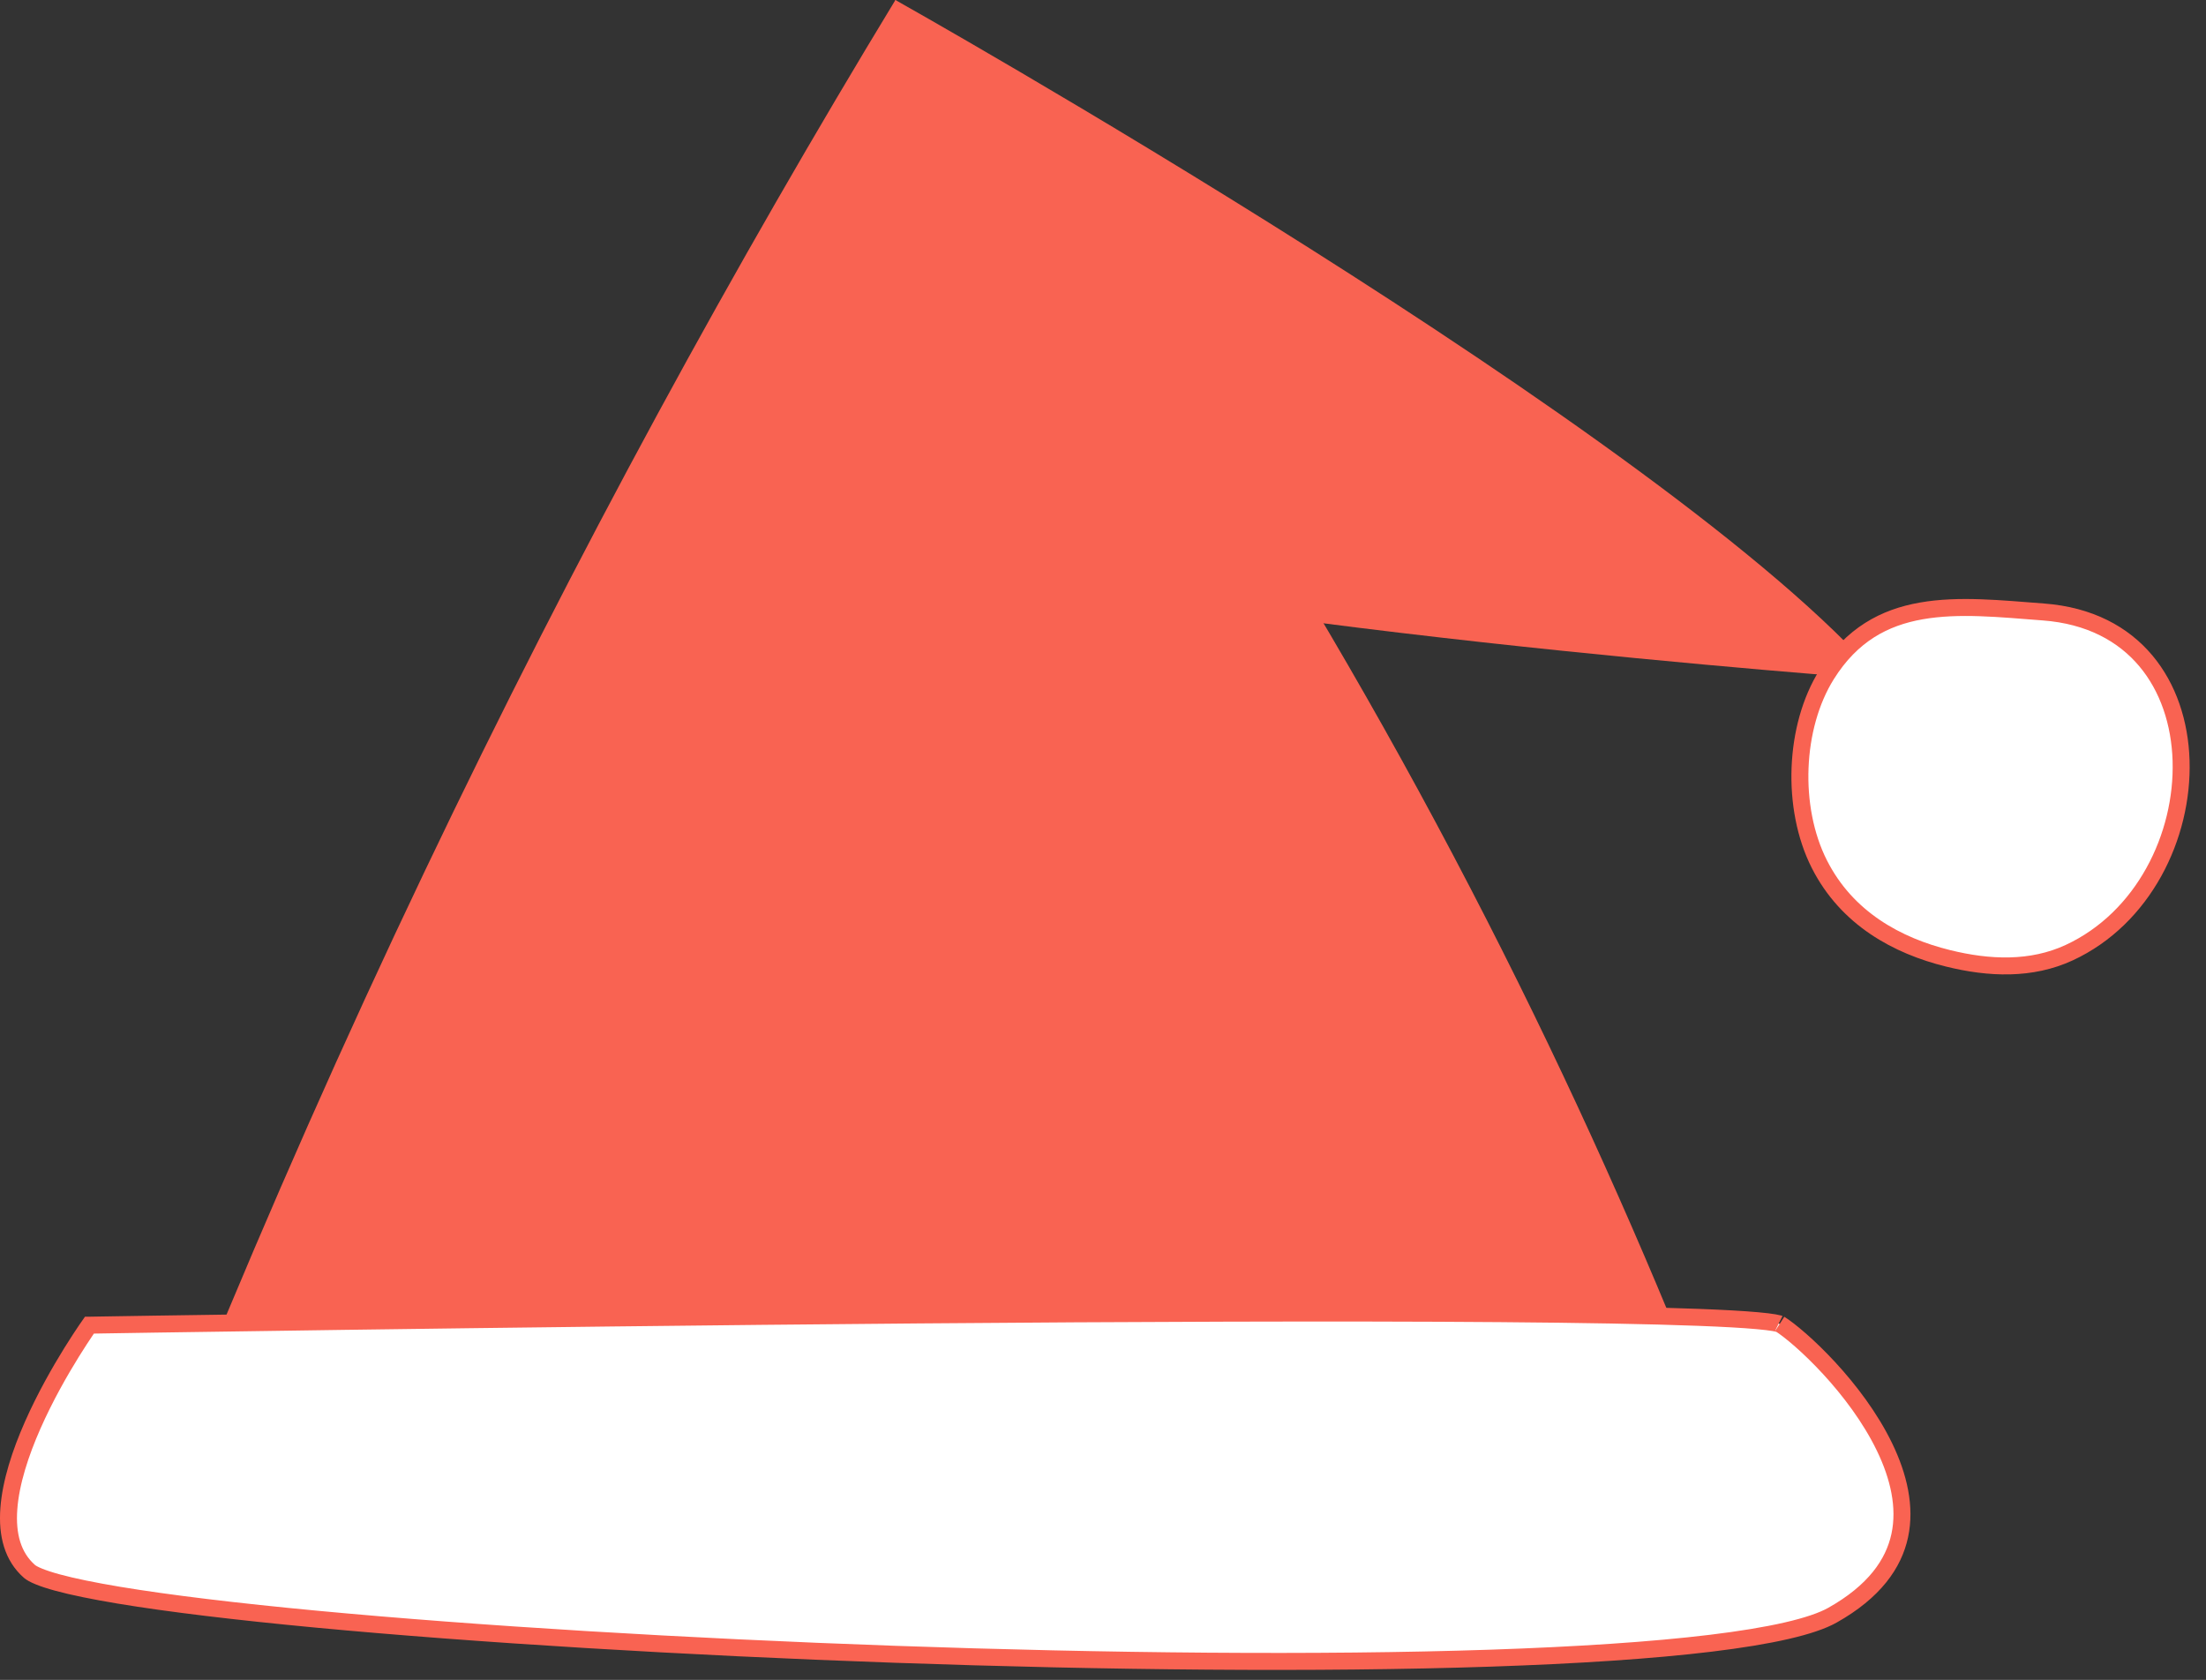 <?xml version="1.0" encoding="UTF-8"?> <svg xmlns="http://www.w3.org/2000/svg" width="130" height="99" viewBox="0 0 130 99" fill="none"><rect x="0" y="0" width="130" height="99" fill="#333333" stroke="none"/><path d="M52.767 0C43.41 15.413 34.008 32.519 25.035 51.332C20.21 61.448 15.863 71.32 11.938 80.884C23.148 83.398 37.334 85.571 53.794 85.74C72.096 85.927 87.736 83.58 99.757 80.884C96.117 71.829 91.8 62.262 86.66 52.359C75.846 31.516 63.953 14.127 52.767 0Z" fill="#F96352"></path><path d="M51.225 31.817L52.766 0C52.766 0 98.472 25.655 110.797 40.034C110.797 40.034 68.174 36.952 51.225 31.817Z" fill="#F96352"></path><path d="M54.118 77.494C66.475 77.393 78.909 77.342 88.414 77.418C93.167 77.456 97.184 77.525 100.09 77.636C101.543 77.691 102.713 77.756 103.556 77.832C103.978 77.87 104.31 77.91 104.551 77.951C104.672 77.972 104.762 77.992 104.826 78.01C104.899 78.03 104.905 78.038 104.882 78.023C105.473 78.396 106.595 79.331 107.79 80.627C108.981 81.918 110.214 83.539 111.053 85.272C111.893 87.008 112.314 88.811 111.953 90.495C111.596 92.159 110.456 93.8 107.984 95.19C107.405 95.516 106.5 95.825 105.276 96.106C104.061 96.385 102.563 96.629 100.82 96.841C97.335 97.264 92.899 97.551 87.839 97.721C77.72 98.06 65.134 97.93 52.72 97.492C40.305 97.055 28.07 96.31 18.653 95.423C13.944 94.979 9.947 94.5 6.988 94.007C5.508 93.76 4.297 93.512 3.391 93.266C2.937 93.142 2.568 93.021 2.284 92.904C1.992 92.785 1.823 92.683 1.74 92.611C0.747 91.741 0.407 90.457 0.521 88.911C0.635 87.362 1.203 85.626 1.932 83.978C2.657 82.336 3.528 80.814 4.219 79.699C4.564 79.143 4.863 78.69 5.075 78.377C5.151 78.265 5.216 78.171 5.268 78.097C5.276 78.097 5.285 78.097 5.294 78.097C5.479 78.094 5.753 78.089 6.11 78.083C6.826 78.072 7.875 78.055 9.211 78.034C11.884 77.993 15.705 77.936 20.299 77.873C29.486 77.747 41.762 77.595 54.118 77.494Z" fill="url(#paint0_linear_797_3137)" stroke="#F96352"></path><path d="M113.219 36.004C115.432 35.614 117.877 35.873 120.413 36.065C123.149 36.27 125.13 37.37 126.45 38.94C127.776 40.517 128.463 42.605 128.531 44.824C128.667 49.281 126.312 54.115 121.94 56.143C119.706 57.178 117.218 57.076 114.796 56.477C111.823 55.744 108.836 54.139 107.21 50.918C105.533 47.598 105.724 42.826 107.643 39.76C109.125 37.393 111.049 36.386 113.219 36.004Z" fill="url(#paint1_linear_797_3137)" stroke="#F96352"></path><defs><linearGradient id="paint0_linear_797_3137" x1="56.292" y1="76.882" x2="56.292" y2="98.414" gradientUnits="userSpaceOnUse"><stop offset="0.409" stop-color="white"></stop></linearGradient><linearGradient id="paint1_linear_797_3137" x1="117.302" y1="35.302" x2="117.302" y2="57.426" gradientUnits="userSpaceOnUse"><stop offset="0.409" stop-color="white"></stop></linearGradient></defs></svg> 